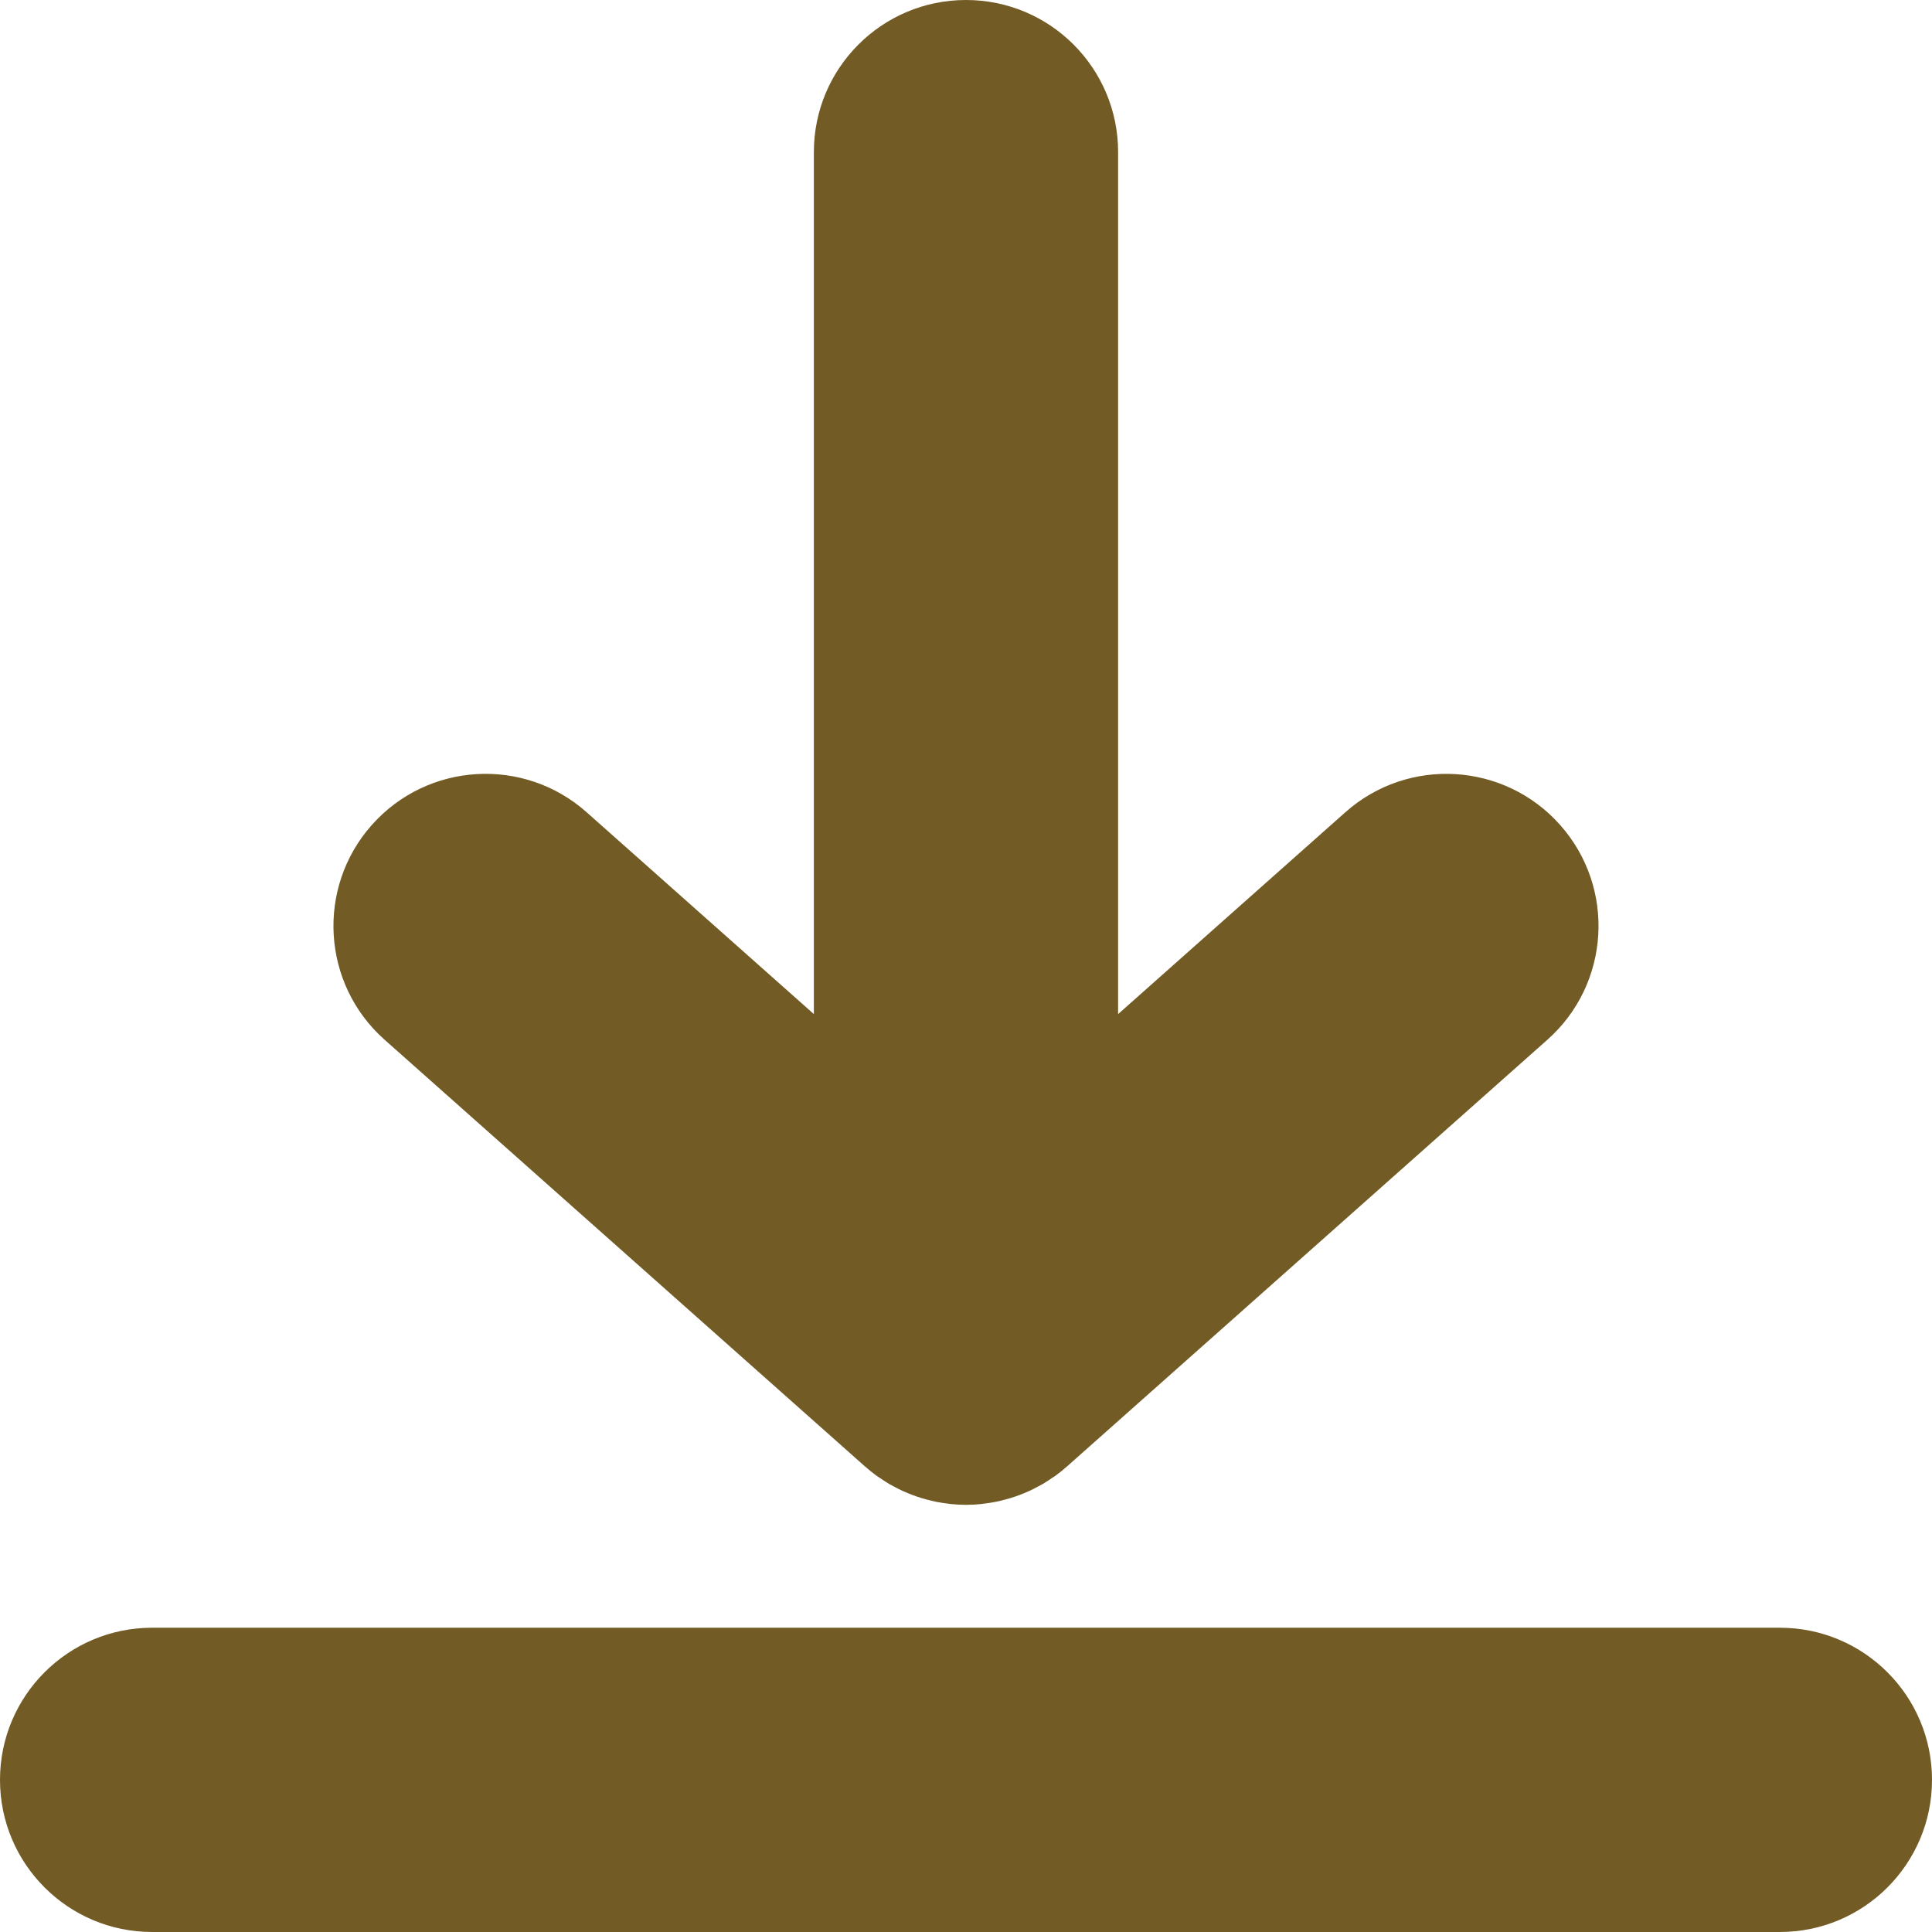 <?xml version="1.0" encoding="UTF-8"?>
<svg id="_1_849836_Image" data-name="1_849836 Image" xmlns="http://www.w3.org/2000/svg" viewBox="0 0 241.294 241.294">
  <defs>
    <style>
      .cls-1 {
        fill: #725b24;
      }
    </style>
  </defs>
  <path class="cls-1" d="m222.294,203.293H19C8.507,203.293-0,211.8-0,222.293s8.507,19,19,19h203.294c10.493,0,19-8.506,19-19s-8.507-19-19-19Z"/>
  <path class="cls-1" d="m48.029,129.853l59.873,53.181c.011.009.021.019.031.028l.095.084c.459.408.934.789,1.42,1.144.174.127.357.234.534.355.352.24.705.477,1.069.691.209.123.425.23.638.344.349.187.699.369,1.056.533.215.098.433.187.651.277.371.153.743.296,1.121.424.212.072.425.141.639.206.398.12.799.224,1.203.317.201.046.401.096.603.136.443.087.889.152,1.336.208.167.021.333.05.5.067.613.059,1.227.095,1.841.095.002,0,.005-0.0.007-0s.005 0.0.007 0c.614,0,1.228-.036,1.841-.095.167-.016.333-.046.5-.067.448-.055.894-.121,1.337-.208.2-.04.398-.089.598-.135.406-.094.809-.198,1.209-.319.212-.064.422-.132.632-.203.38-.129.756-.273,1.13-.428.215-.089.429-.176.641-.273.362-.166.717-.35,1.07-.54.209-.112.42-.216.625-.336.372-.218.733-.46,1.093-.706.169-.116.345-.218.511-.34.487-.356.962-.737,1.422-1.146l.097-.086c.009-.008.019-.016.028-.025l59.875-53.182c7.846-6.969,8.557-18.978,1.588-26.823-6.968-7.845-18.979-8.555-26.822-1.588l-28.383,25.21V19C139.646,8.506,131.14 0,120.646 0s-19,8.506-19,19v107.652l-28.383-25.21c-7.846-6.968-19.854-6.257-26.822,1.588-6.969,7.846-6.258,19.854,1.588,26.823Z"/>
</svg>